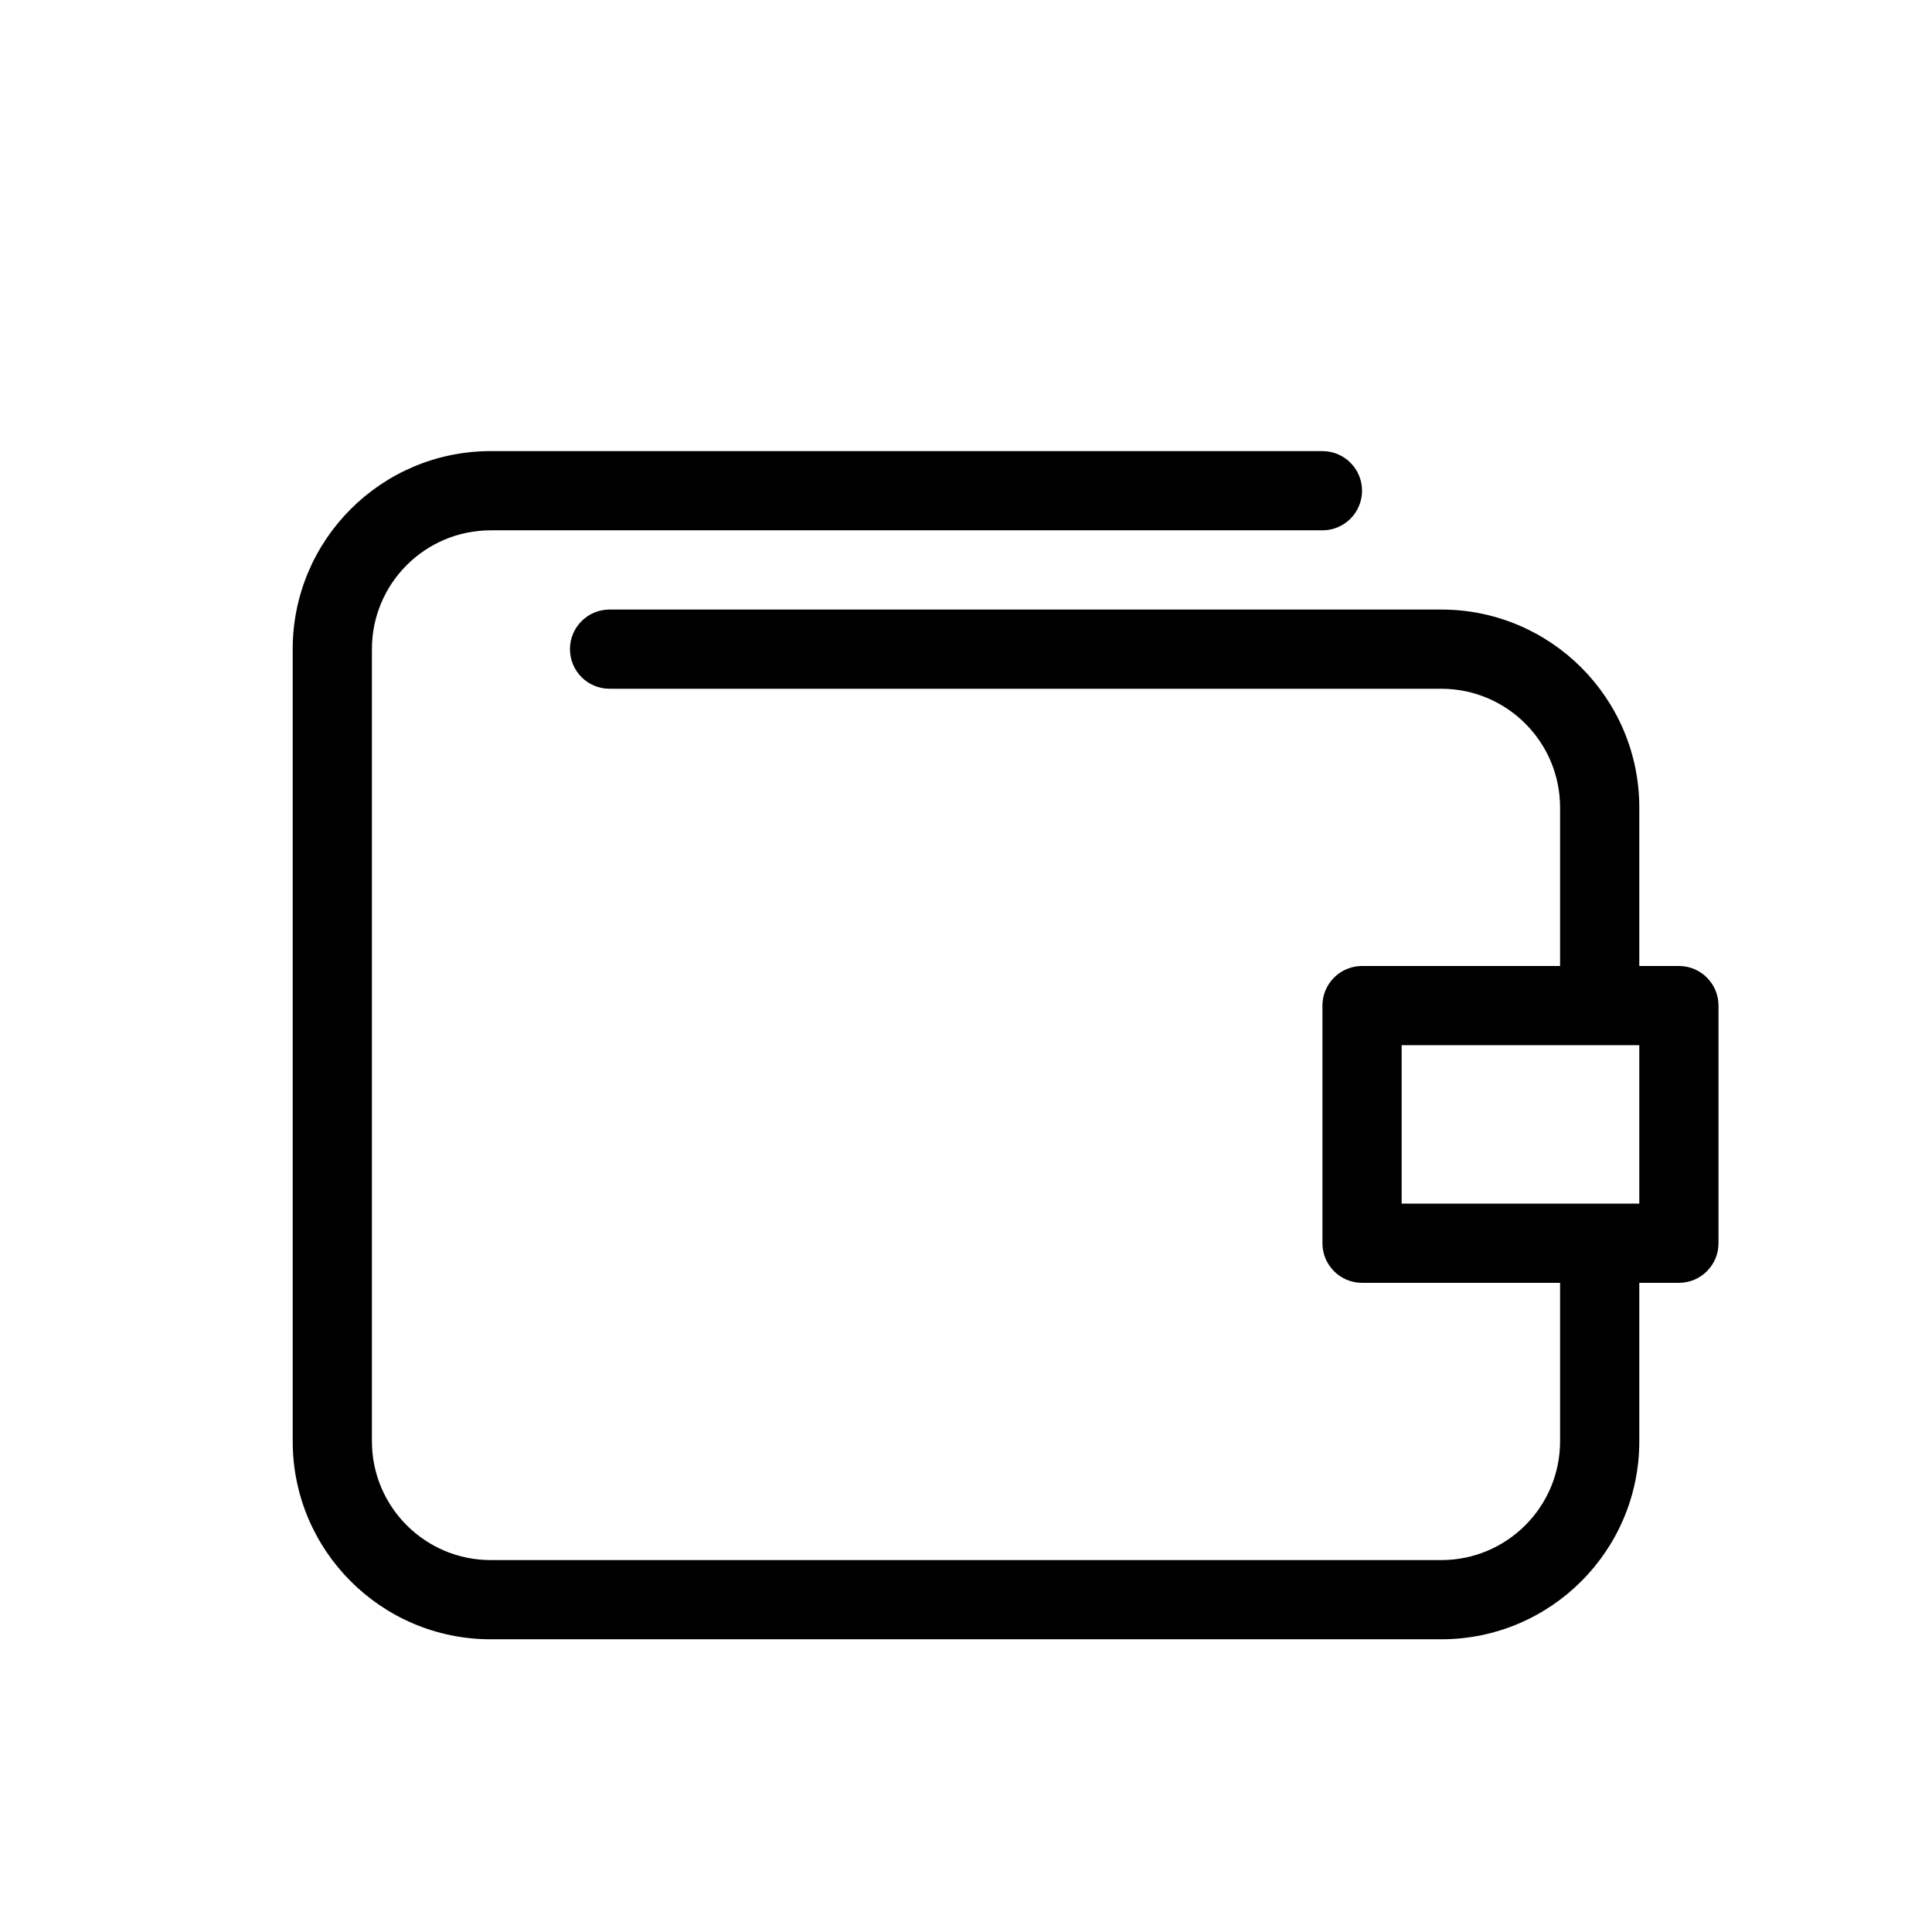 <?xml version="1.0" encoding="UTF-8"?>
<!-- Uploaded to: SVG Repo, www.svgrepo.com, Generator: SVG Repo Mixer Tools -->
<svg fill="#000000" width="800px" height="800px" version="1.1" viewBox="144 144 512 512" xmlns="http://www.w3.org/2000/svg">
 <path d="m274.05 284.54c-17.391 0-31.488 14.098-31.488 31.488v209.92c0 17.391 14.098 31.488 31.488 31.488h251.9c17.391 0 31.488-14.098 31.488-31.488v-41.984h-52.48c-5.793 0-10.496-4.699-10.496-10.492v-62.977c0-5.797 4.703-10.496 10.496-10.496h52.48v-41.984c0-17.391-14.098-31.488-31.488-31.488h-220.41c-5.797 0-10.496-4.699-10.496-10.496s4.699-10.496 10.496-10.496h220.41c28.984 0 52.48 23.496 52.48 52.48v41.984h10.496c5.797 0 10.496 4.699 10.496 10.496v62.977c0 5.793-4.699 10.492-10.496 10.492h-10.496v41.984c0 28.984-23.496 52.48-52.48 52.48h-251.9c-28.984 0-52.48-23.496-52.48-52.48v-209.92c0-28.984 23.496-52.48 52.48-52.48h220.41c5.797 0 10.496 4.699 10.496 10.496s-4.699 10.496-10.496 10.496zm304.38 178.43v-41.984h-62.977v41.984z" fill-rule="evenodd"/>
</svg>
